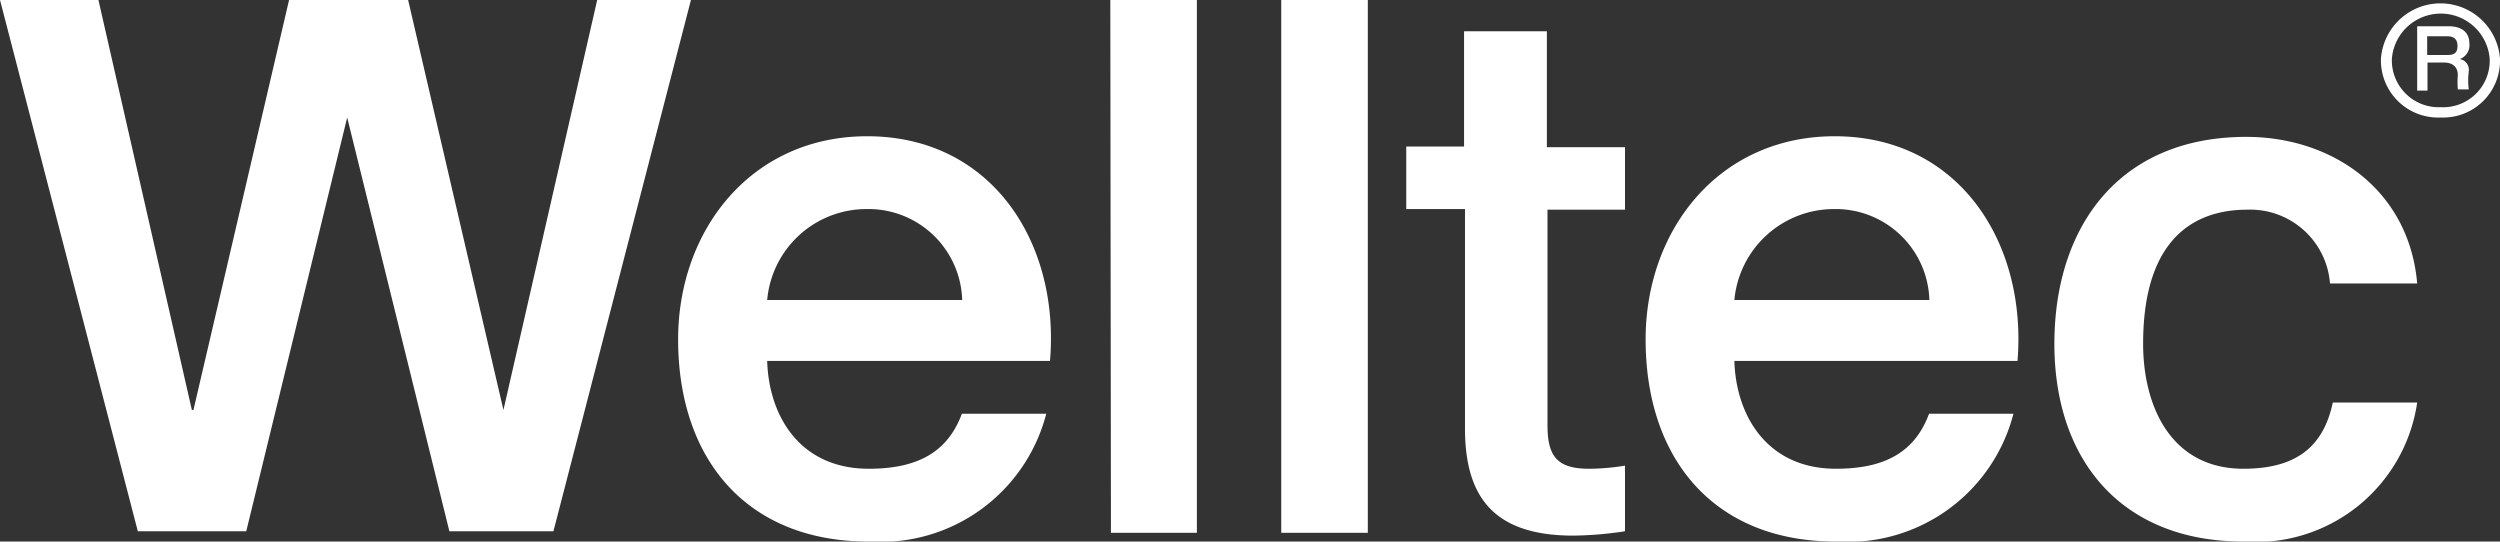<svg xmlns="http://www.w3.org/2000/svg" viewBox="0 0 80 17.33"><rect x="0" y="0" width="80" height="17.33" fill="#333333" stroke="none"/><defs><style>.cls-1{fill:#fff;fill-rule:evenodd;}</style></defs><g id="Layer_2" data-name="Layer 2"><g id="WLP"><path class="cls-1" d="M55.5,9.6a3.2,3.2,0,0,1,3.18-2.91A3,3,0,0,1,61.74,9.6Zm-30.95,0a3.19,3.19,0,0,1,3.18-2.91A3,3,0,0,1,30.79,9.6Zm47.24,7.73a5.22,5.22,0,0,0,5.56-4.45h-2.7C74.36,14.24,73.54,15,71.79,15c-2.32,0-3.21-2-3.21-4,0-3.72,2-4.29,3.33-4.29a2.56,2.56,0,0,1,2.65,2.36h2.79c-.26-3-2.72-4.69-5.47-4.69-4.09,0-6.14,2.9-6.14,6.62S67.88,17.33,71.79,17.33Zm-13,0a5.47,5.47,0,0,0,5.64-4.09h-2.7C61.28,14.45,60.34,15,58.75,15c-2.21,0-3.2-1.71-3.25-3.45h9.06c.31-3.79-1.88-7.19-5.85-7.19-3.71,0-6.05,3-6.05,6.5C52.66,14.67,54.83,17.33,58.75,17.33Zm-30.95,0a5.47,5.47,0,0,0,5.64-4.09h-2.7C30.33,14.45,29.39,15,27.8,15c-2.22,0-3.2-1.71-3.25-3.45H33.6c.32-3.79-1.87-7.19-5.85-7.19-3.71,0-6.05,3-6.05,6.5C21.7,14.67,23.87,17.33,27.8,17.33ZM77.67,1.76v-.6h.63c.17,0,.34.05.34.31s-.15.29-.34.29ZM50.35,17.14A11.65,11.65,0,0,0,52,17V14.9a7.13,7.13,0,0,1-1.15.1c-1,0-1.33-.38-1.33-1.38V6.71H52v-2H49.5V1H46.85V4.69H45v2h1.88v6.91C46.85,15.9,47.79,17.14,50.35,17.14Zm27-14.24h.33V2h.51c.31,0,.46.15.46.41a2.9,2.9,0,0,0,0,.45H79a2.28,2.28,0,0,1,0-.57.35.35,0,0,0-.29-.4.47.47,0,0,0,.31-.5c0-.31-.19-.55-.67-.55h-1Zm.76.53a1.5,1.5,0,0,1-1.57-1.55,1.57,1.57,0,0,1,3.13,0A1.49,1.49,0,0,1,78.1,3.43Zm0,.33A1.82,1.82,0,0,0,80,1.88a1.91,1.91,0,0,0-3.81,0A1.83,1.83,0,0,0,78.1,3.76ZM41,17.05h2.77V0H41Zm-5.45,0h2.75V0H35.53ZM4.41,17H7.88L11.11,3.76h0L14.38,17h3.33l4.4-17h-3l-3,13.12h0L13.06,0H9.25L6.19,13.12H6.14L3.15,0H0Z"/></g></g></svg>